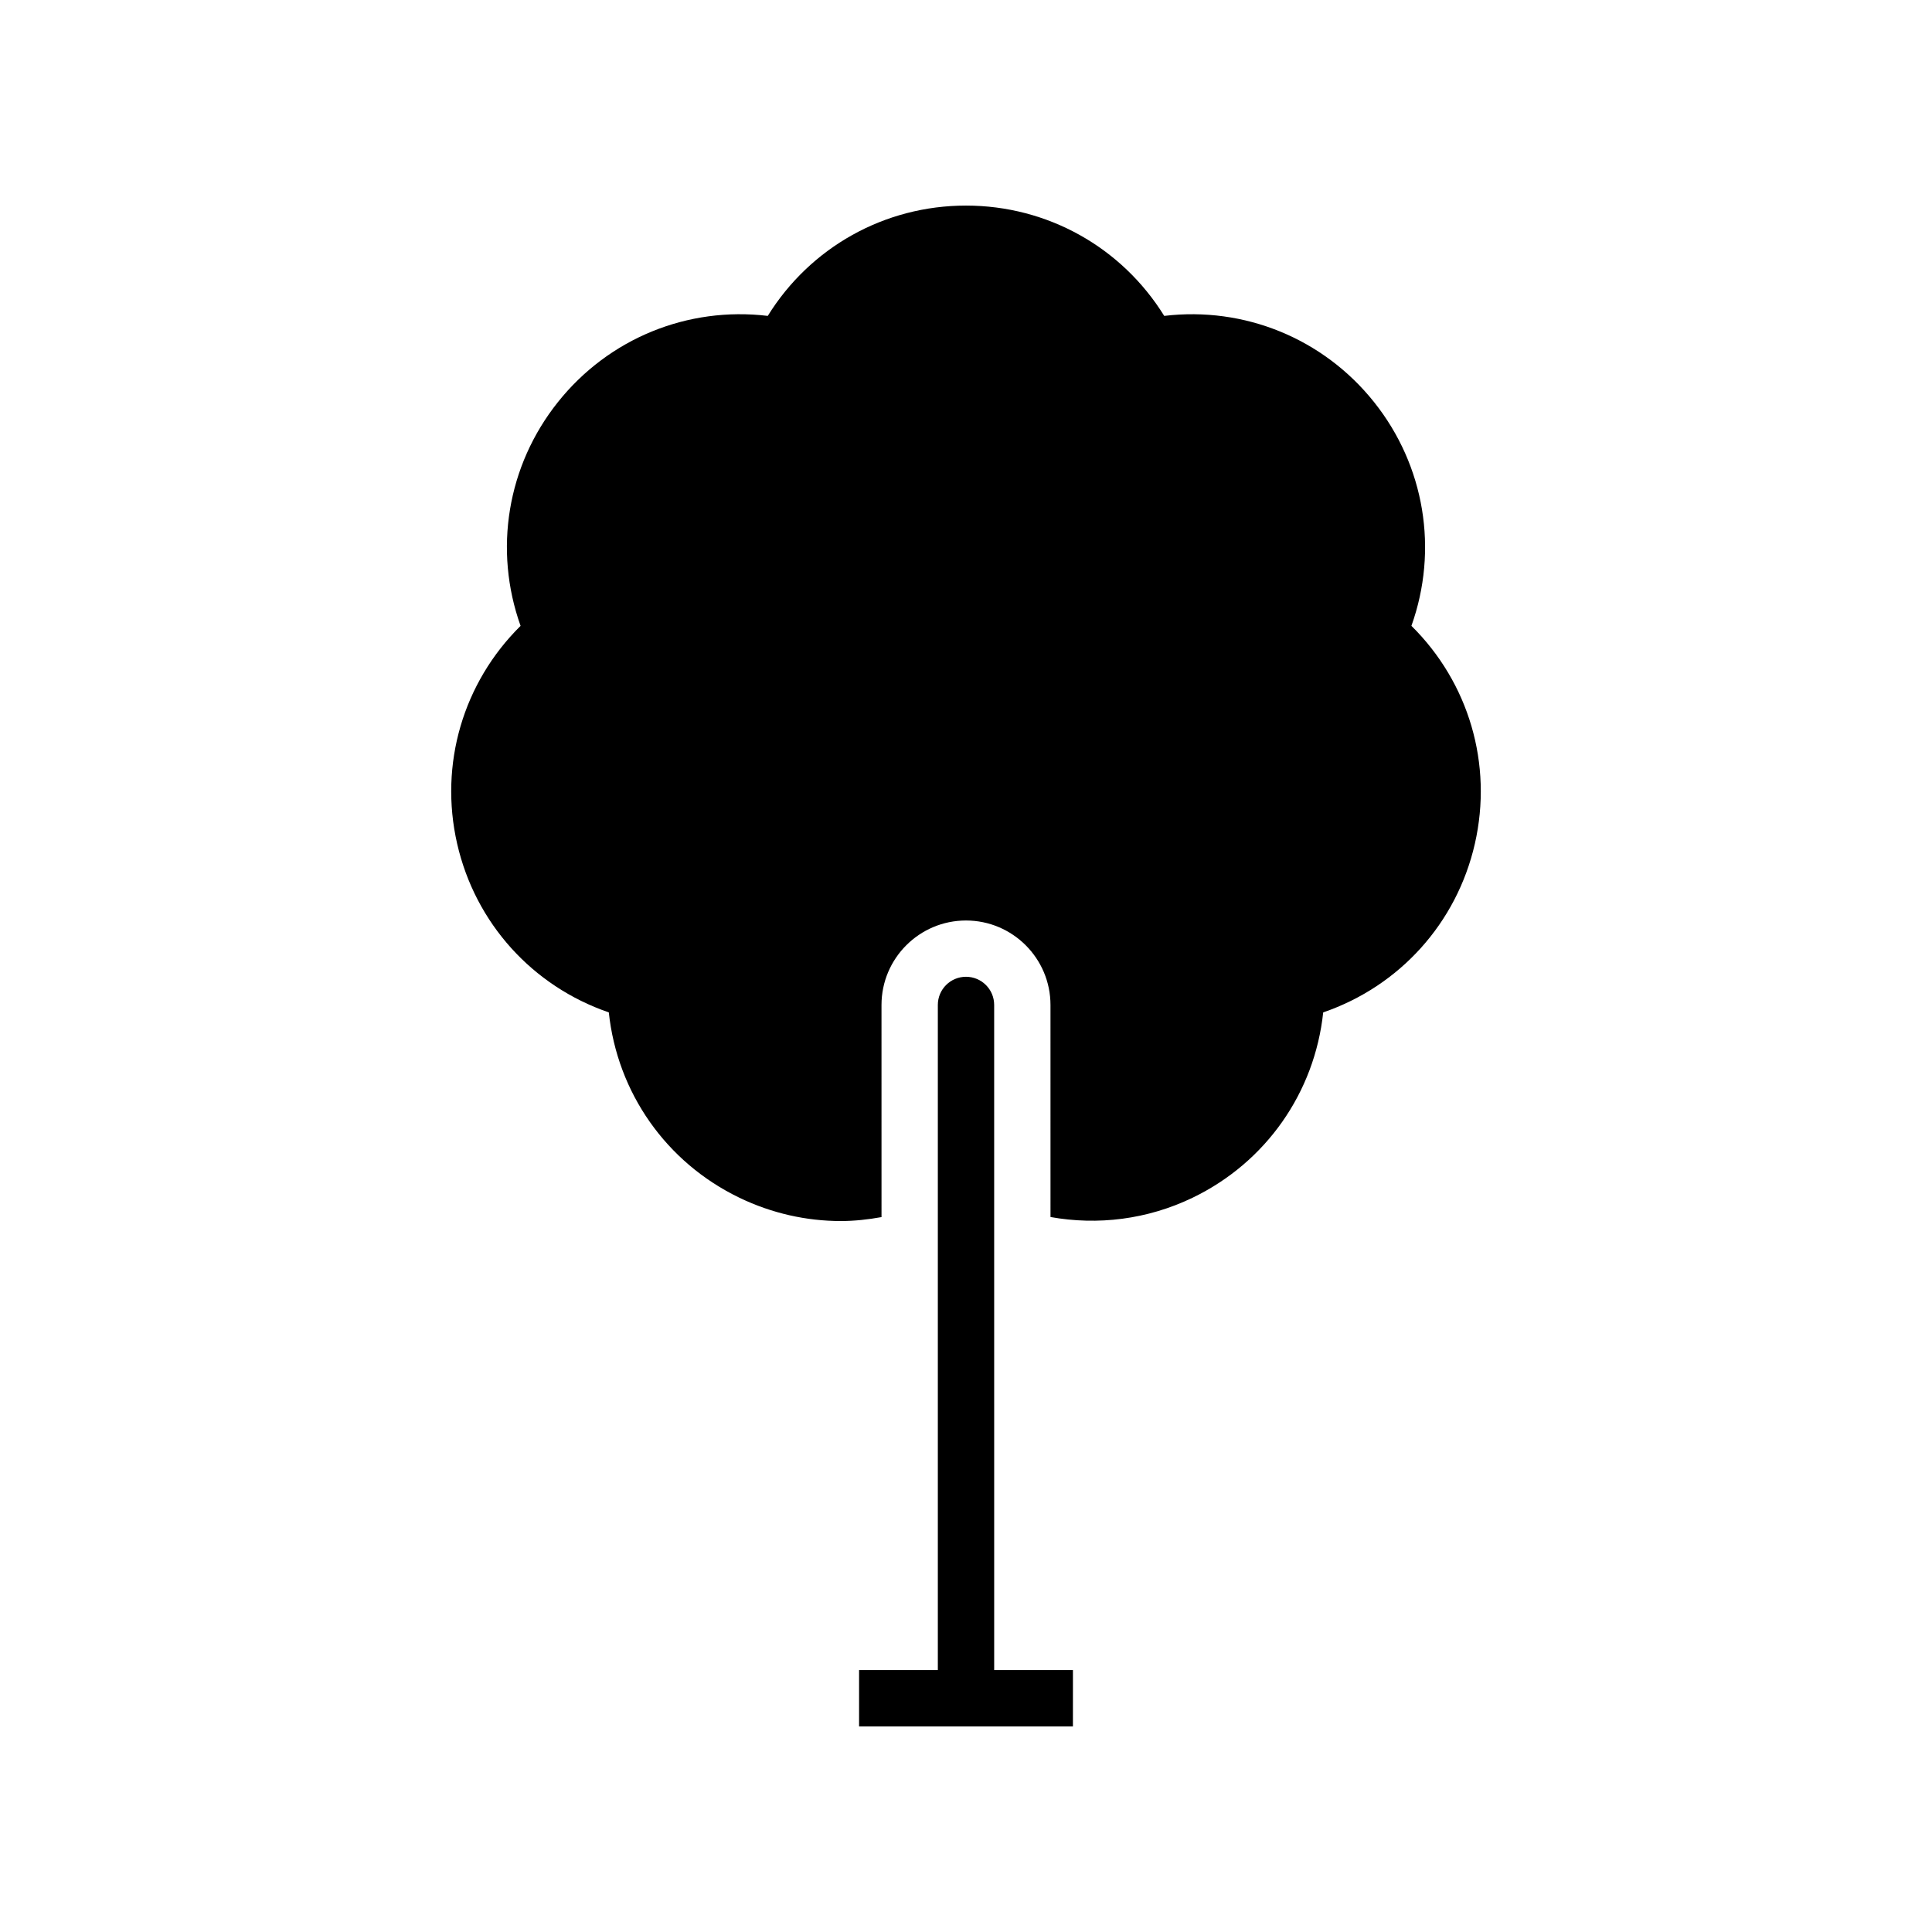 <?xml version="1.0" encoding="UTF-8"?>
<!-- The Best Svg Icon site in the world: iconSvg.co, Visit us! https://iconsvg.co -->
<svg fill="#000000" width="800px" height="800px" version="1.1" viewBox="144 144 512 512" xmlns="http://www.w3.org/2000/svg">
 <g>
  <path d="m518.04 309.86c7.184-20.129 3.578-42.402-9.895-59.297-13.48-16.902-34.418-25.379-55.613-22.848-11.258-18.164-30.918-29.234-52.531-29.234s-41.273 11.07-52.535 29.234c-21.234-2.535-42.137 5.949-55.613 22.848-13.477 16.895-17.078 39.172-9.895 59.297-15.203 15.02-21.625 36.652-16.812 57.723s19.98 37.777 40.195 44.711c2.262 21.25 15.172 39.758 34.645 49.133 8.578 4.129 17.742 6.16 26.852 6.16 3.617 0 7.215-0.402 10.773-1.043l-0.004-56.211c0-12.348 10.043-22.391 22.391-22.391s22.391 10.043 22.391 22.391l0.004 56.191c12.527 2.246 25.641 0.668 37.625-5.098 19.473-9.379 32.383-27.887 34.645-49.133 20.215-6.934 35.383-23.637 40.195-44.711 4.809-21.074-1.609-42.703-16.816-57.723z"/>
  <path d="m428.34 586.59h-20.871l-0.004-176.27c0-4.125-3.34-7.465-7.465-7.465s-7.465 3.34-7.465 7.465v176.27h-20.871v14.926h56.672z"/>
 </g>
</svg>